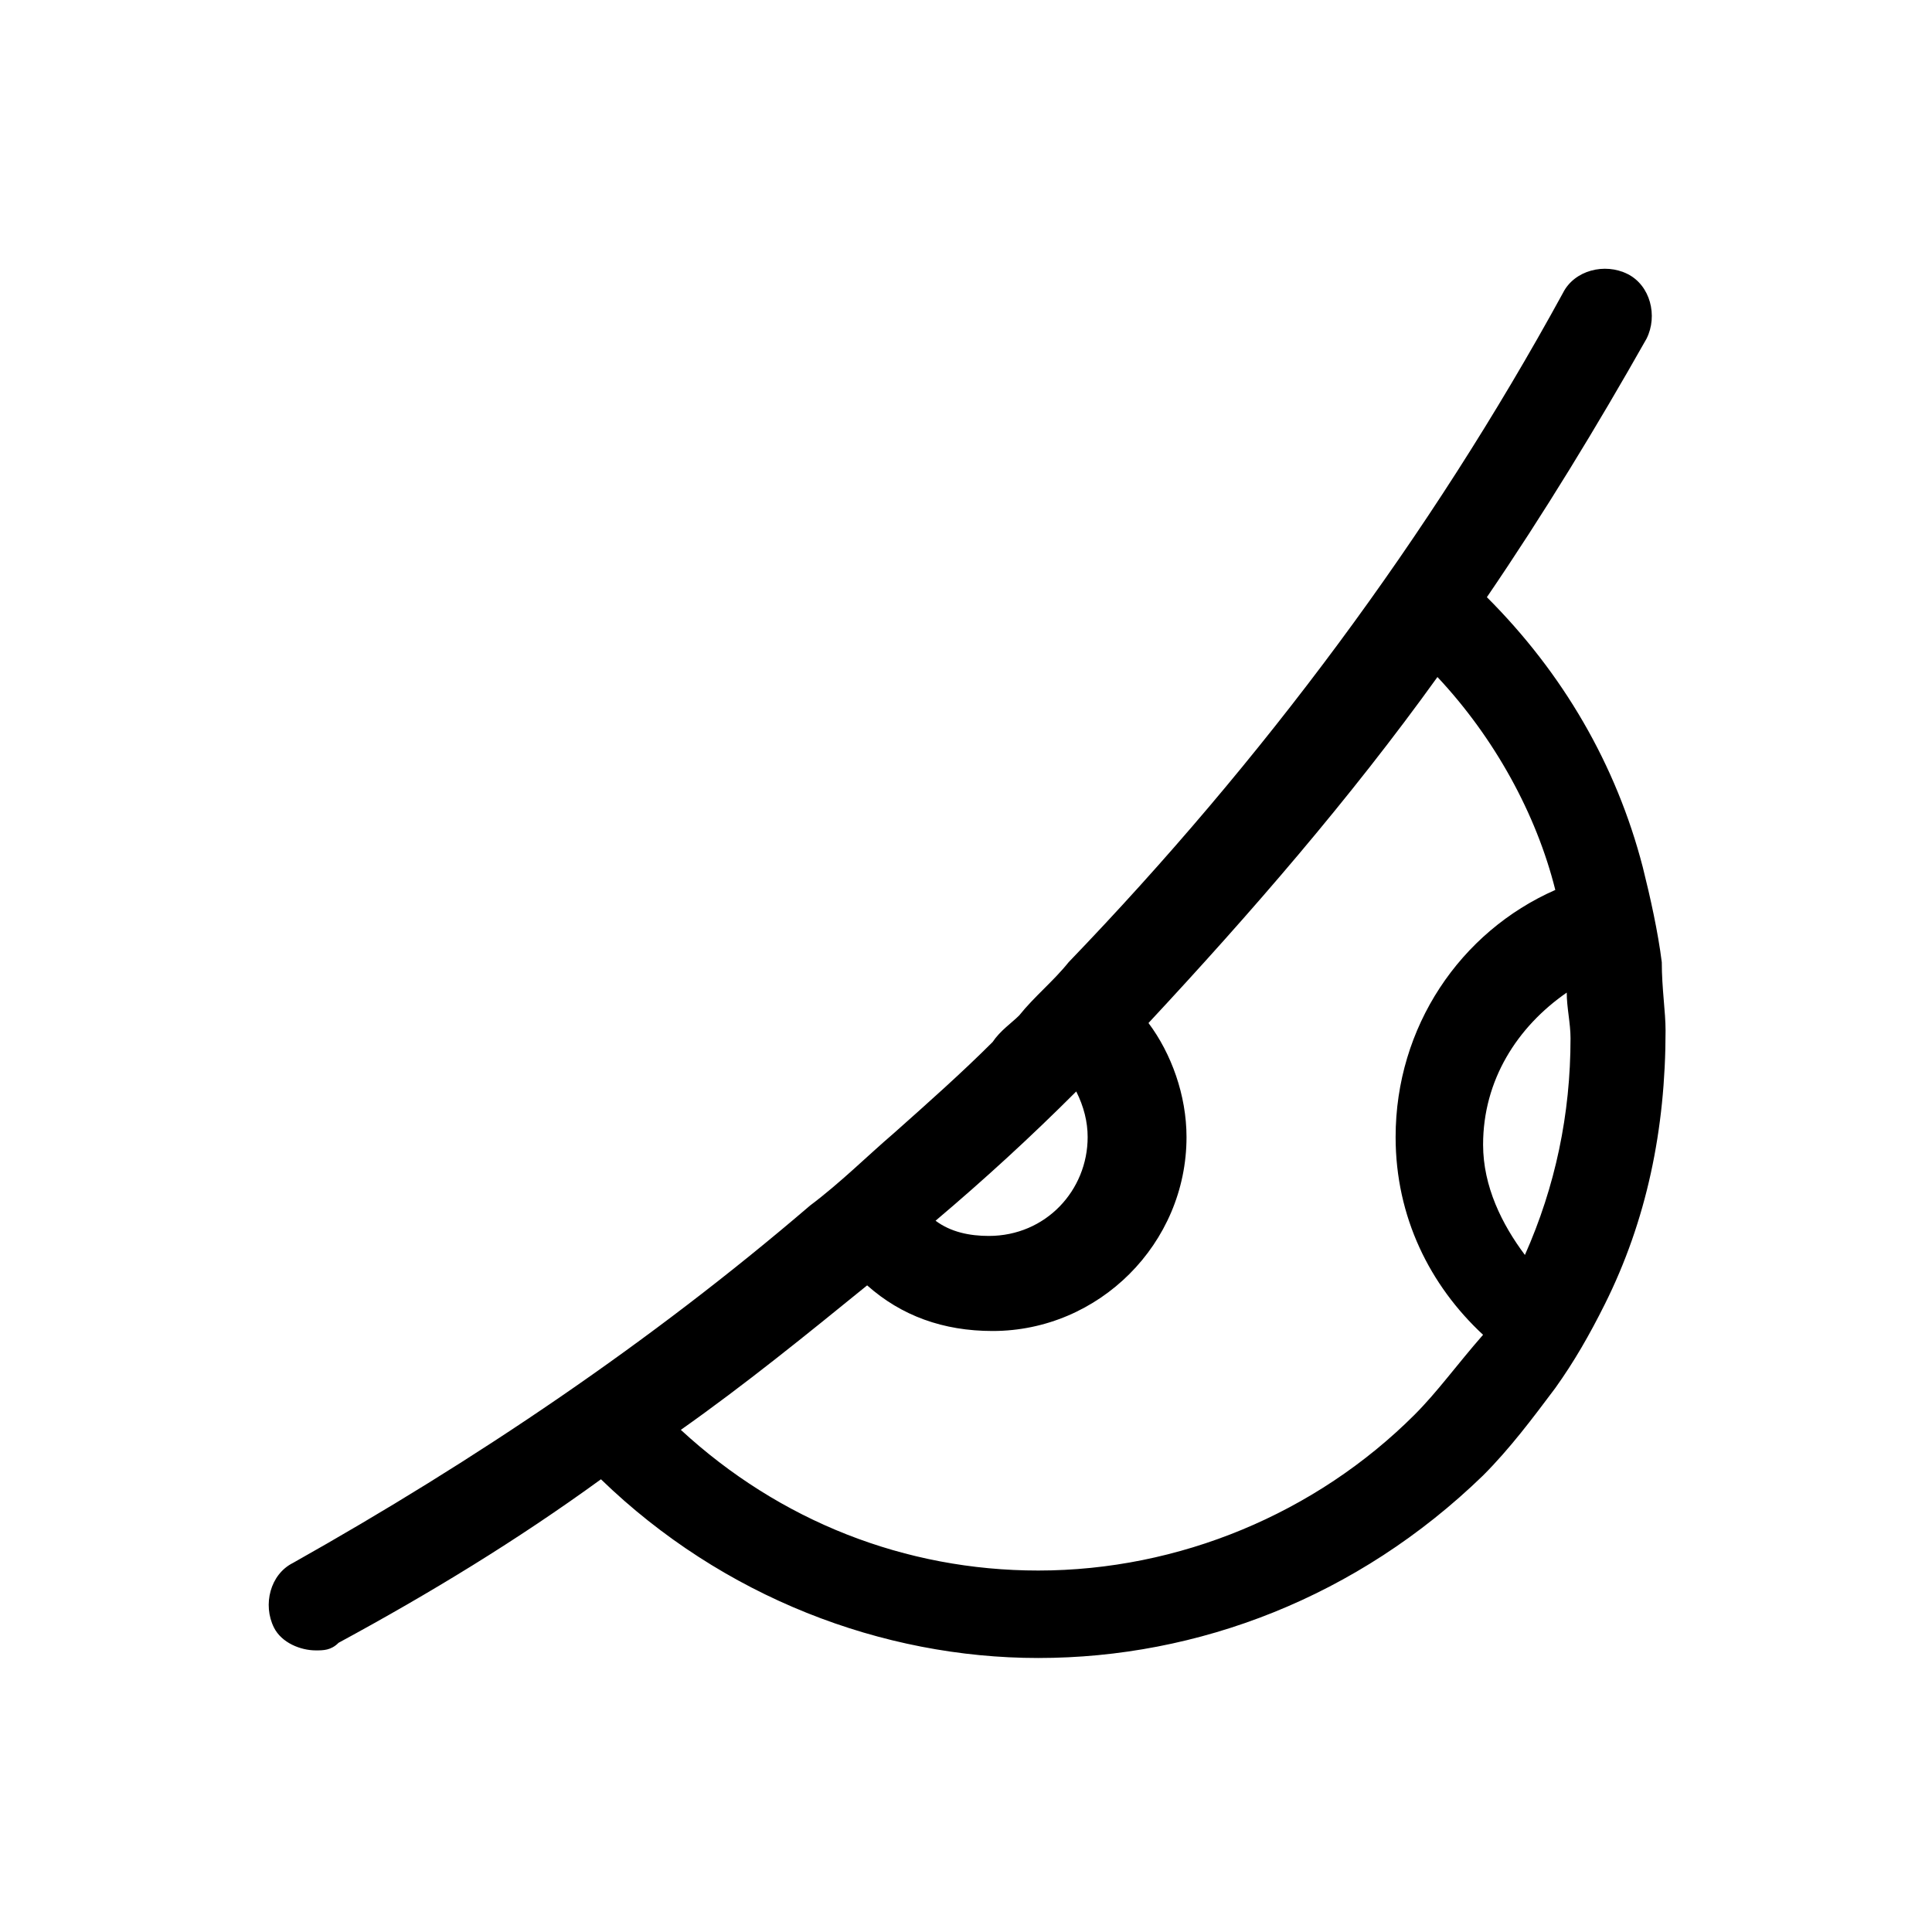 <?xml version="1.0" encoding="UTF-8"?>
<!-- The Best Svg Icon site in the world: iconSvg.co, Visit us! https://iconsvg.co -->
<svg fill="#000000" width="800px" height="800px" version="1.1" viewBox="144 144 512 512" xmlns="http://www.w3.org/2000/svg">
 <path d="m584.39 398.99c-1.008-8.062-3.023-17.129-5.039-25.191-7.055-27.207-21.16-51.387-41.312-71.539 15.113-22.168 29.223-45.344 42.32-68.52 3.023-6.047 1.008-14.105-5.039-17.129-6.047-3.023-14.105-1.008-17.129 5.039-35.266 64.488-79.602 123.94-130.99 177.34-4.031 5.039-9.07 9.07-13.098 14.105-2.016 2.016-5.039 4.031-7.055 7.055-8.062 8.062-17.129 16.121-26.199 24.184-7.055 6.047-14.105 13.098-22.168 19.145-42.32 36.273-88.672 67.512-137.04 94.715-6.047 3.023-8.062 11.082-5.039 17.129 2.016 4.031 7.055 6.047 11.082 6.047 2.016 0 4.031 0 6.047-2.016 24.184-13.098 47.359-27.207 69.527-43.328 32.242 31.234 74.562 47.359 115.88 47.359 42.32 0 84.641-16.121 117.89-48.367 7.055-7.055 13.098-15.113 19.145-23.176 5.039-7.055 9.07-14.105 13.098-22.168 11.082-22.168 16.121-46.352 16.121-72.547 0.008-5.039-1-11.086-1-18.137zm-24.184 20.152c0 20.152-4.031 39.297-12.09 57.434-6.047-8.062-11.082-18.137-11.082-29.223 0-17.129 9.07-31.234 22.168-40.305-0.004 4.031 1.004 8.062 1.004 12.094zm-130.99 14.105c2.016 4.031 3.023 8.062 3.023 12.09 0 14.105-11.082 26.199-26.199 26.199-5.039 0-10.078-1.008-14.105-4.031 13.098-11.082 25.191-22.168 37.281-34.258zm89.68 85.648c-26.199 26.199-62.473 41.312-99.754 41.312-35.266 0-68.52-13.098-94.715-37.281 17.129-12.09 33.25-25.191 49.375-38.289 9.07 8.062 20.152 12.09 33.25 12.09 28.215 0 51.387-23.176 51.387-51.387 0-11.082-4.031-22.168-10.078-30.23 27.207-29.223 53.402-59.449 76.578-91.691 15.113 16.121 26.199 36.273 31.234 56.426-25.191 11.082-42.32 36.273-42.32 65.496 0 21.16 9.07 39.297 23.176 52.395-7.051 8.059-12.09 15.113-18.133 21.16z"/>
</svg>
